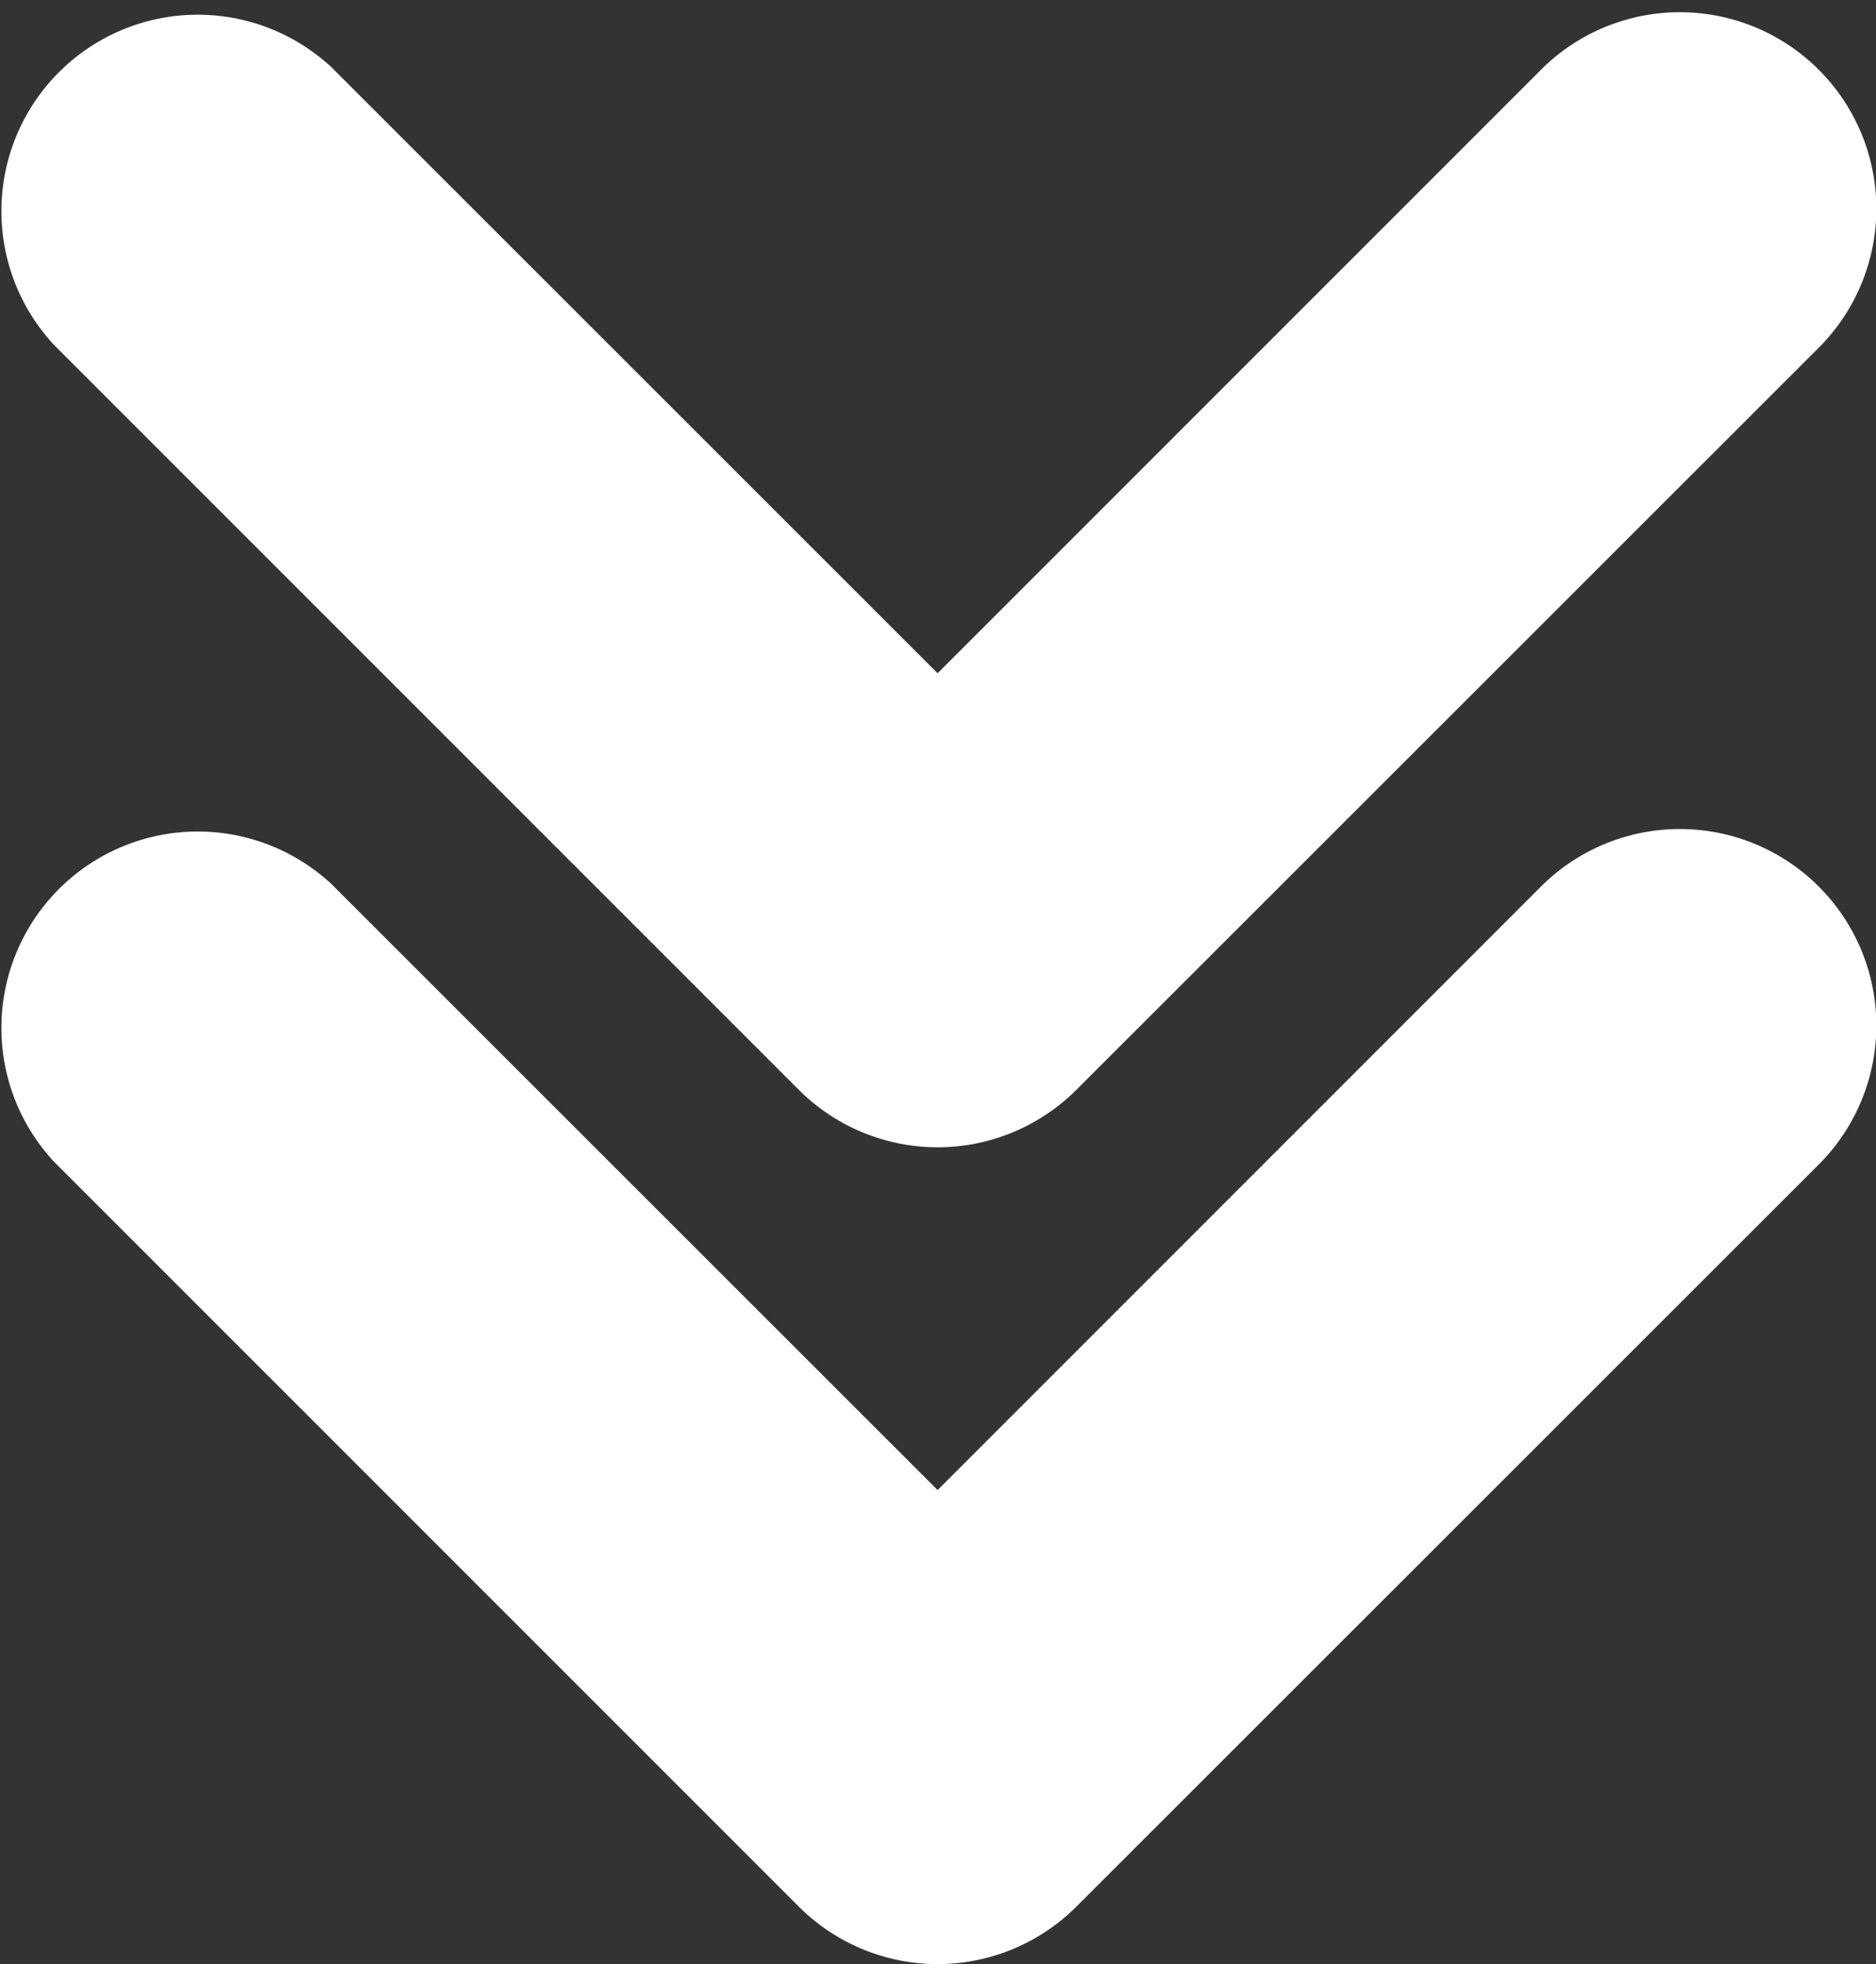 <?xml version="1.0" encoding="UTF-8"?> <svg xmlns="http://www.w3.org/2000/svg" width="23.071" height="24.152" viewBox="0 0 23.071 24.152"><rect x="0" y="0" width="23.071" height="24.152" fill="#333333" stroke="none"/><g id="Gruppe_73" data-name="Gruppe 73" transform="translate(-952.287 -1155.122)"><path id="Pfad_51" data-name="Pfad 51" d="M9.531,9.956a.417.417,0,0,1-.293-.121L.117.714A.415.415,0,0,1,.7.127L9.531,8.955,18.359.126a.415.415,0,1,1,.6.577l-.01.01L9.824,9.834A.416.416,0,0,1,9.531,9.956Z" transform="translate(954.287 1167.318)" fill="none" stroke="#fff" stroke-miterlimit="10" stroke-width="4"></path><path id="Pfad_52" data-name="Pfad 52" d="M9.531,9.956a.417.417,0,0,1-.293-.121L.117.714A.415.415,0,0,1,.7.127L9.531,8.955,18.359.126a.415.415,0,1,1,.6.577l-.01.01L9.824,9.834A.416.416,0,0,1,9.531,9.956Z" transform="translate(954.287 1157.274)" fill="none" stroke="#fff" stroke-miterlimit="10" stroke-width="4"></path></g></svg> 